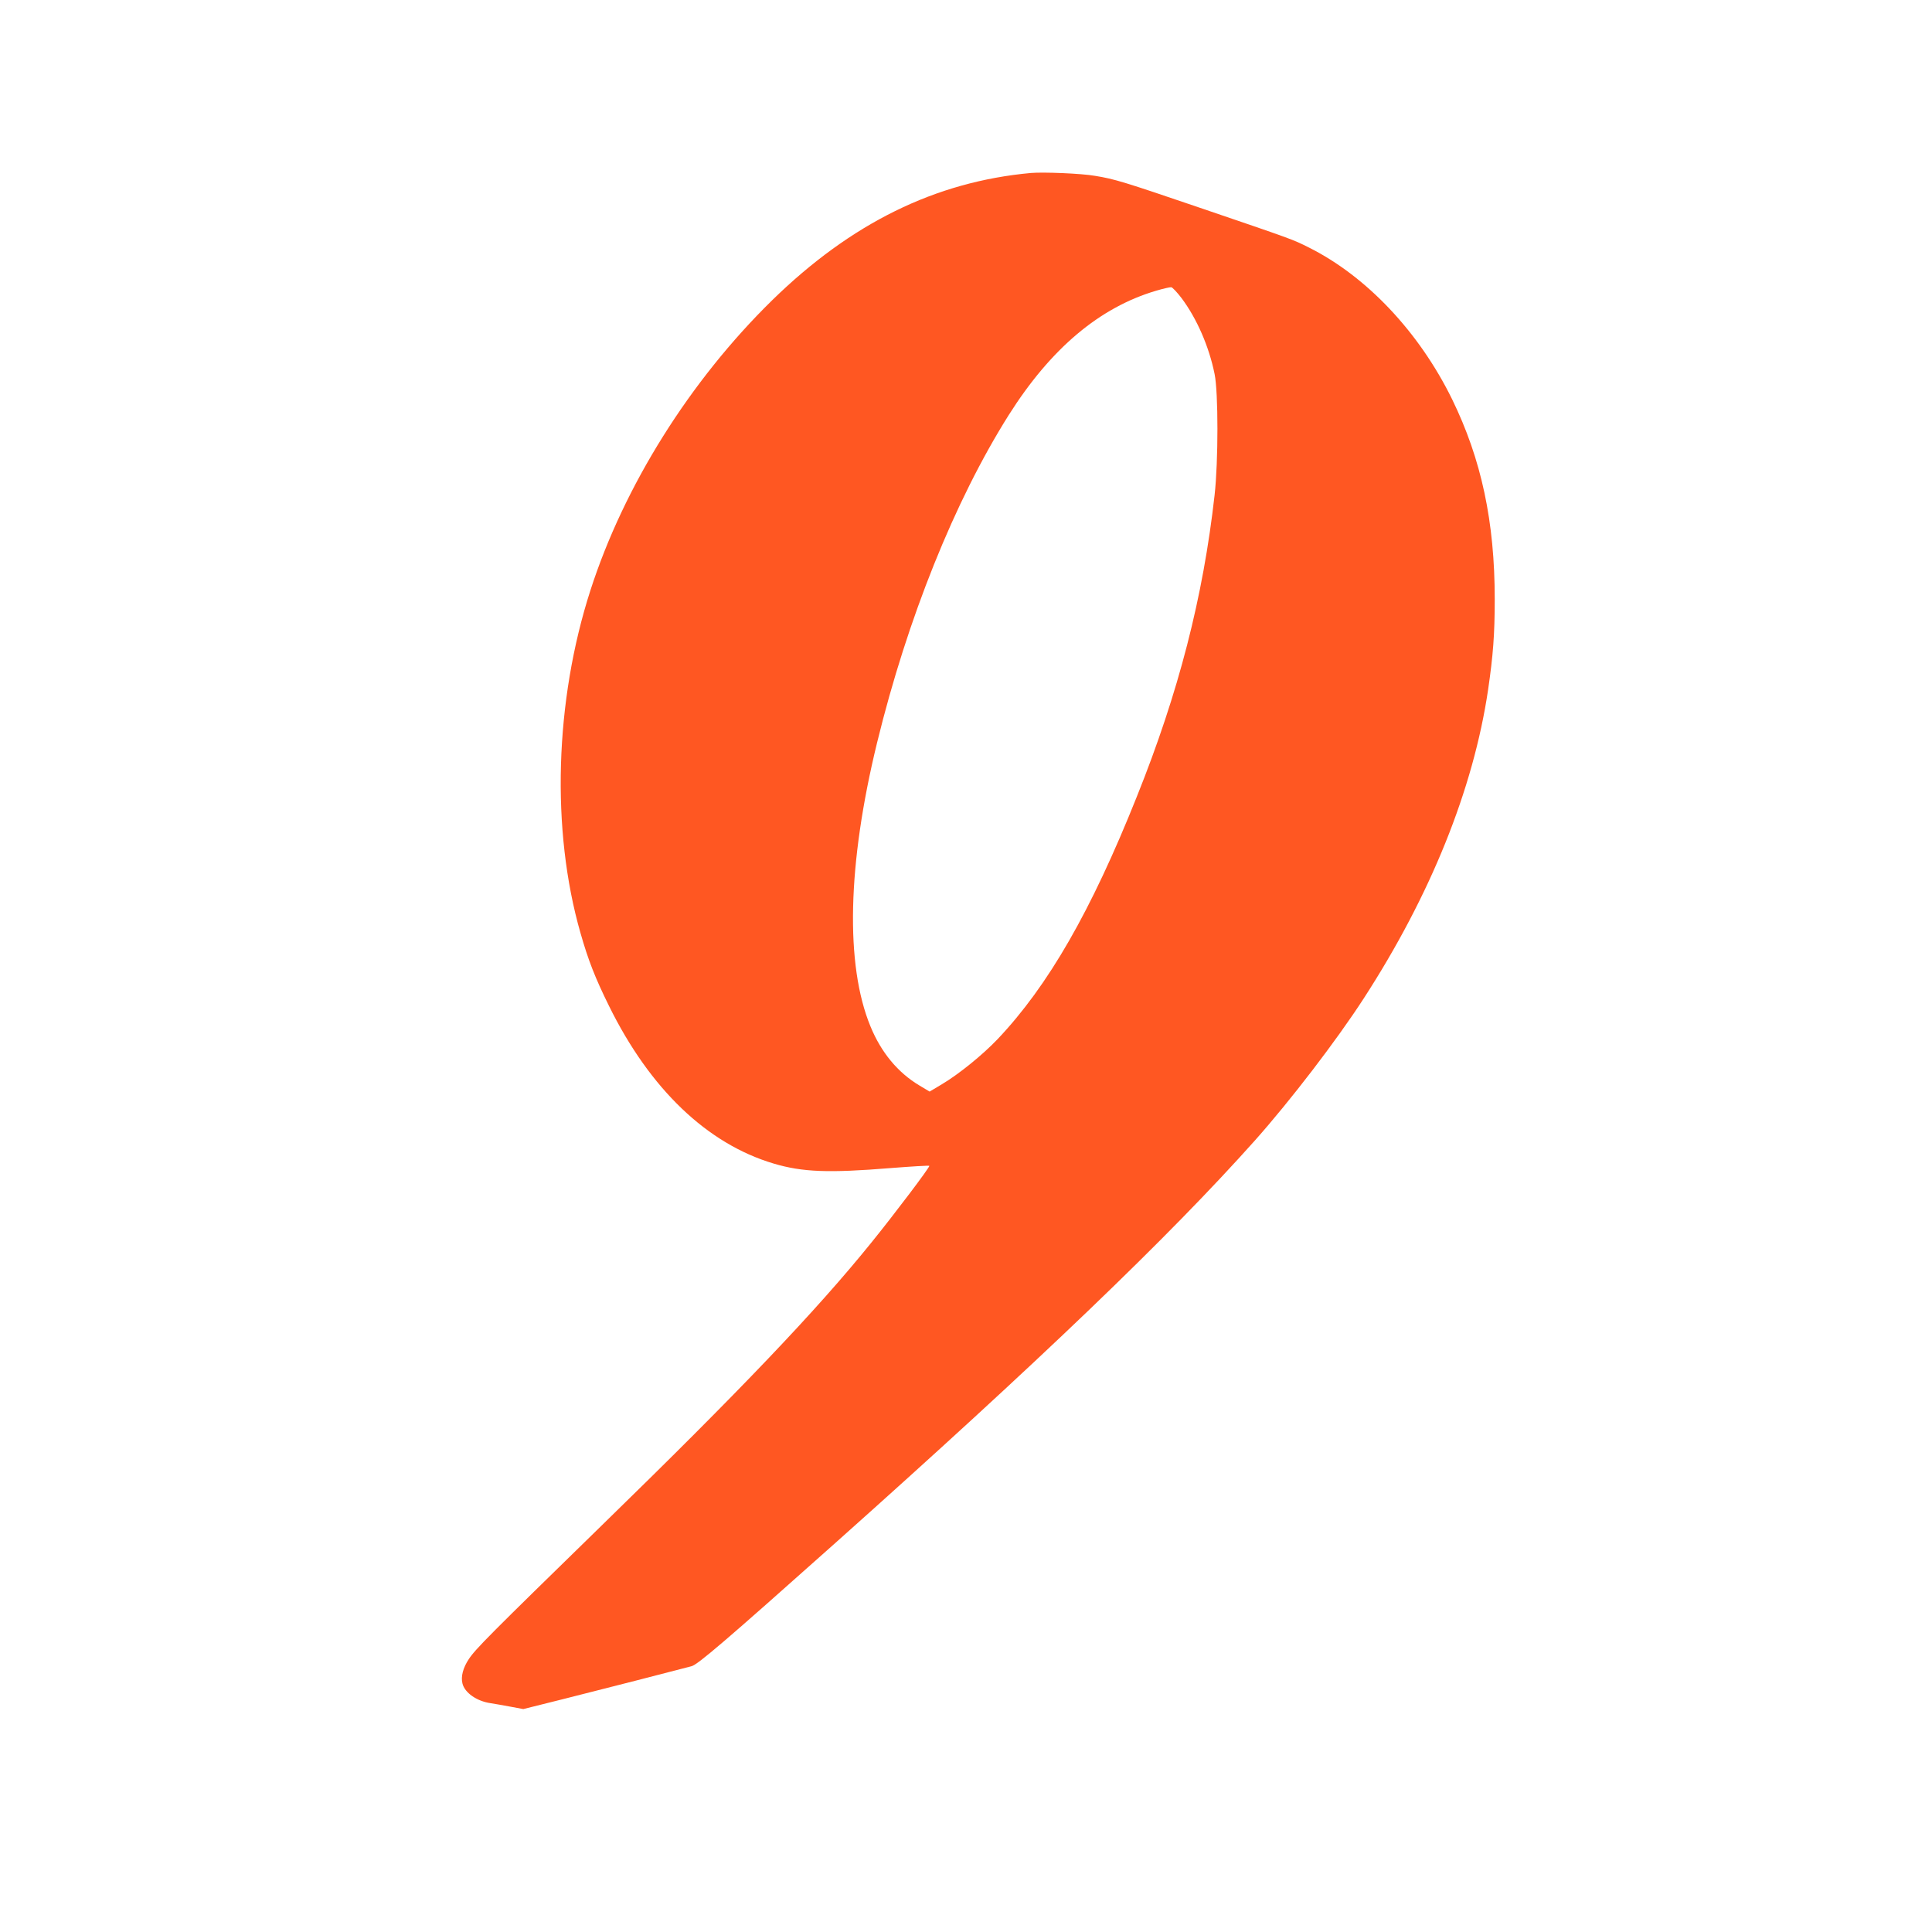 <?xml version="1.0" standalone="no"?>
<!DOCTYPE svg PUBLIC "-//W3C//DTD SVG 20010904//EN"
 "http://www.w3.org/TR/2001/REC-SVG-20010904/DTD/svg10.dtd">
<svg version="1.0" xmlns="http://www.w3.org/2000/svg"
 width="1280pt" height="1280pt" viewBox="0 0 1280 1280"
 preserveAspectRatio="xMidYMid meet">
<g transform="translate(0,1280) scale(0.1,-0.1)"
fill="#ff5722" stroke="none">
<path d="M6830 11654 c-634 -58 -1192 -333 -1714 -843 -545 -534 -981 -1229
-1204 -1921 -237 -735 -262 -1589 -66 -2272 51 -179 97 -297 189 -483 271
-550 650 -913 1091 -1044 191 -57 366 -63 772 -30 140 11 256 18 259 15 6 -6
-232 -321 -386 -511 -363 -449 -870 -981 -1784 -1871 -748 -730 -836 -818
-881 -886 -38 -57 -54 -116 -42 -162 15 -61 95 -117 186 -130 25 -4 84 -14
131 -23 l86 -16 264 66 c239 60 758 193 851 218 41 11 223 166 944 809 1357
1210 2219 2036 2789 2675 233 262 538 659 720 940 442 682 726 1385 824 2045
33 227 44 365 44 600 0 513 -88 927 -283 1326 -218 444 -566 813 -948 1004
-109 55 -111 55 -727 265 -499 170 -560 189 -690 210 -91 16 -342 26 -425 19z
m998 -829 c101 -135 182 -320 219 -503 25 -121 25 -579 0 -802 -76 -676 -238
-1308 -516 -2000 -302 -756 -586 -1250 -921 -1604 -101 -106 -258 -233 -369
-299 l-82 -49 -67 40 c-144 86 -254 219 -325 392 -168 408 -153 1074 44 1880
201 823 514 1602 872 2170 278 440 601 713 977 824 47 14 92 24 100 23 8 -1
39 -34 68 -72z"/>
</g>
</svg>
